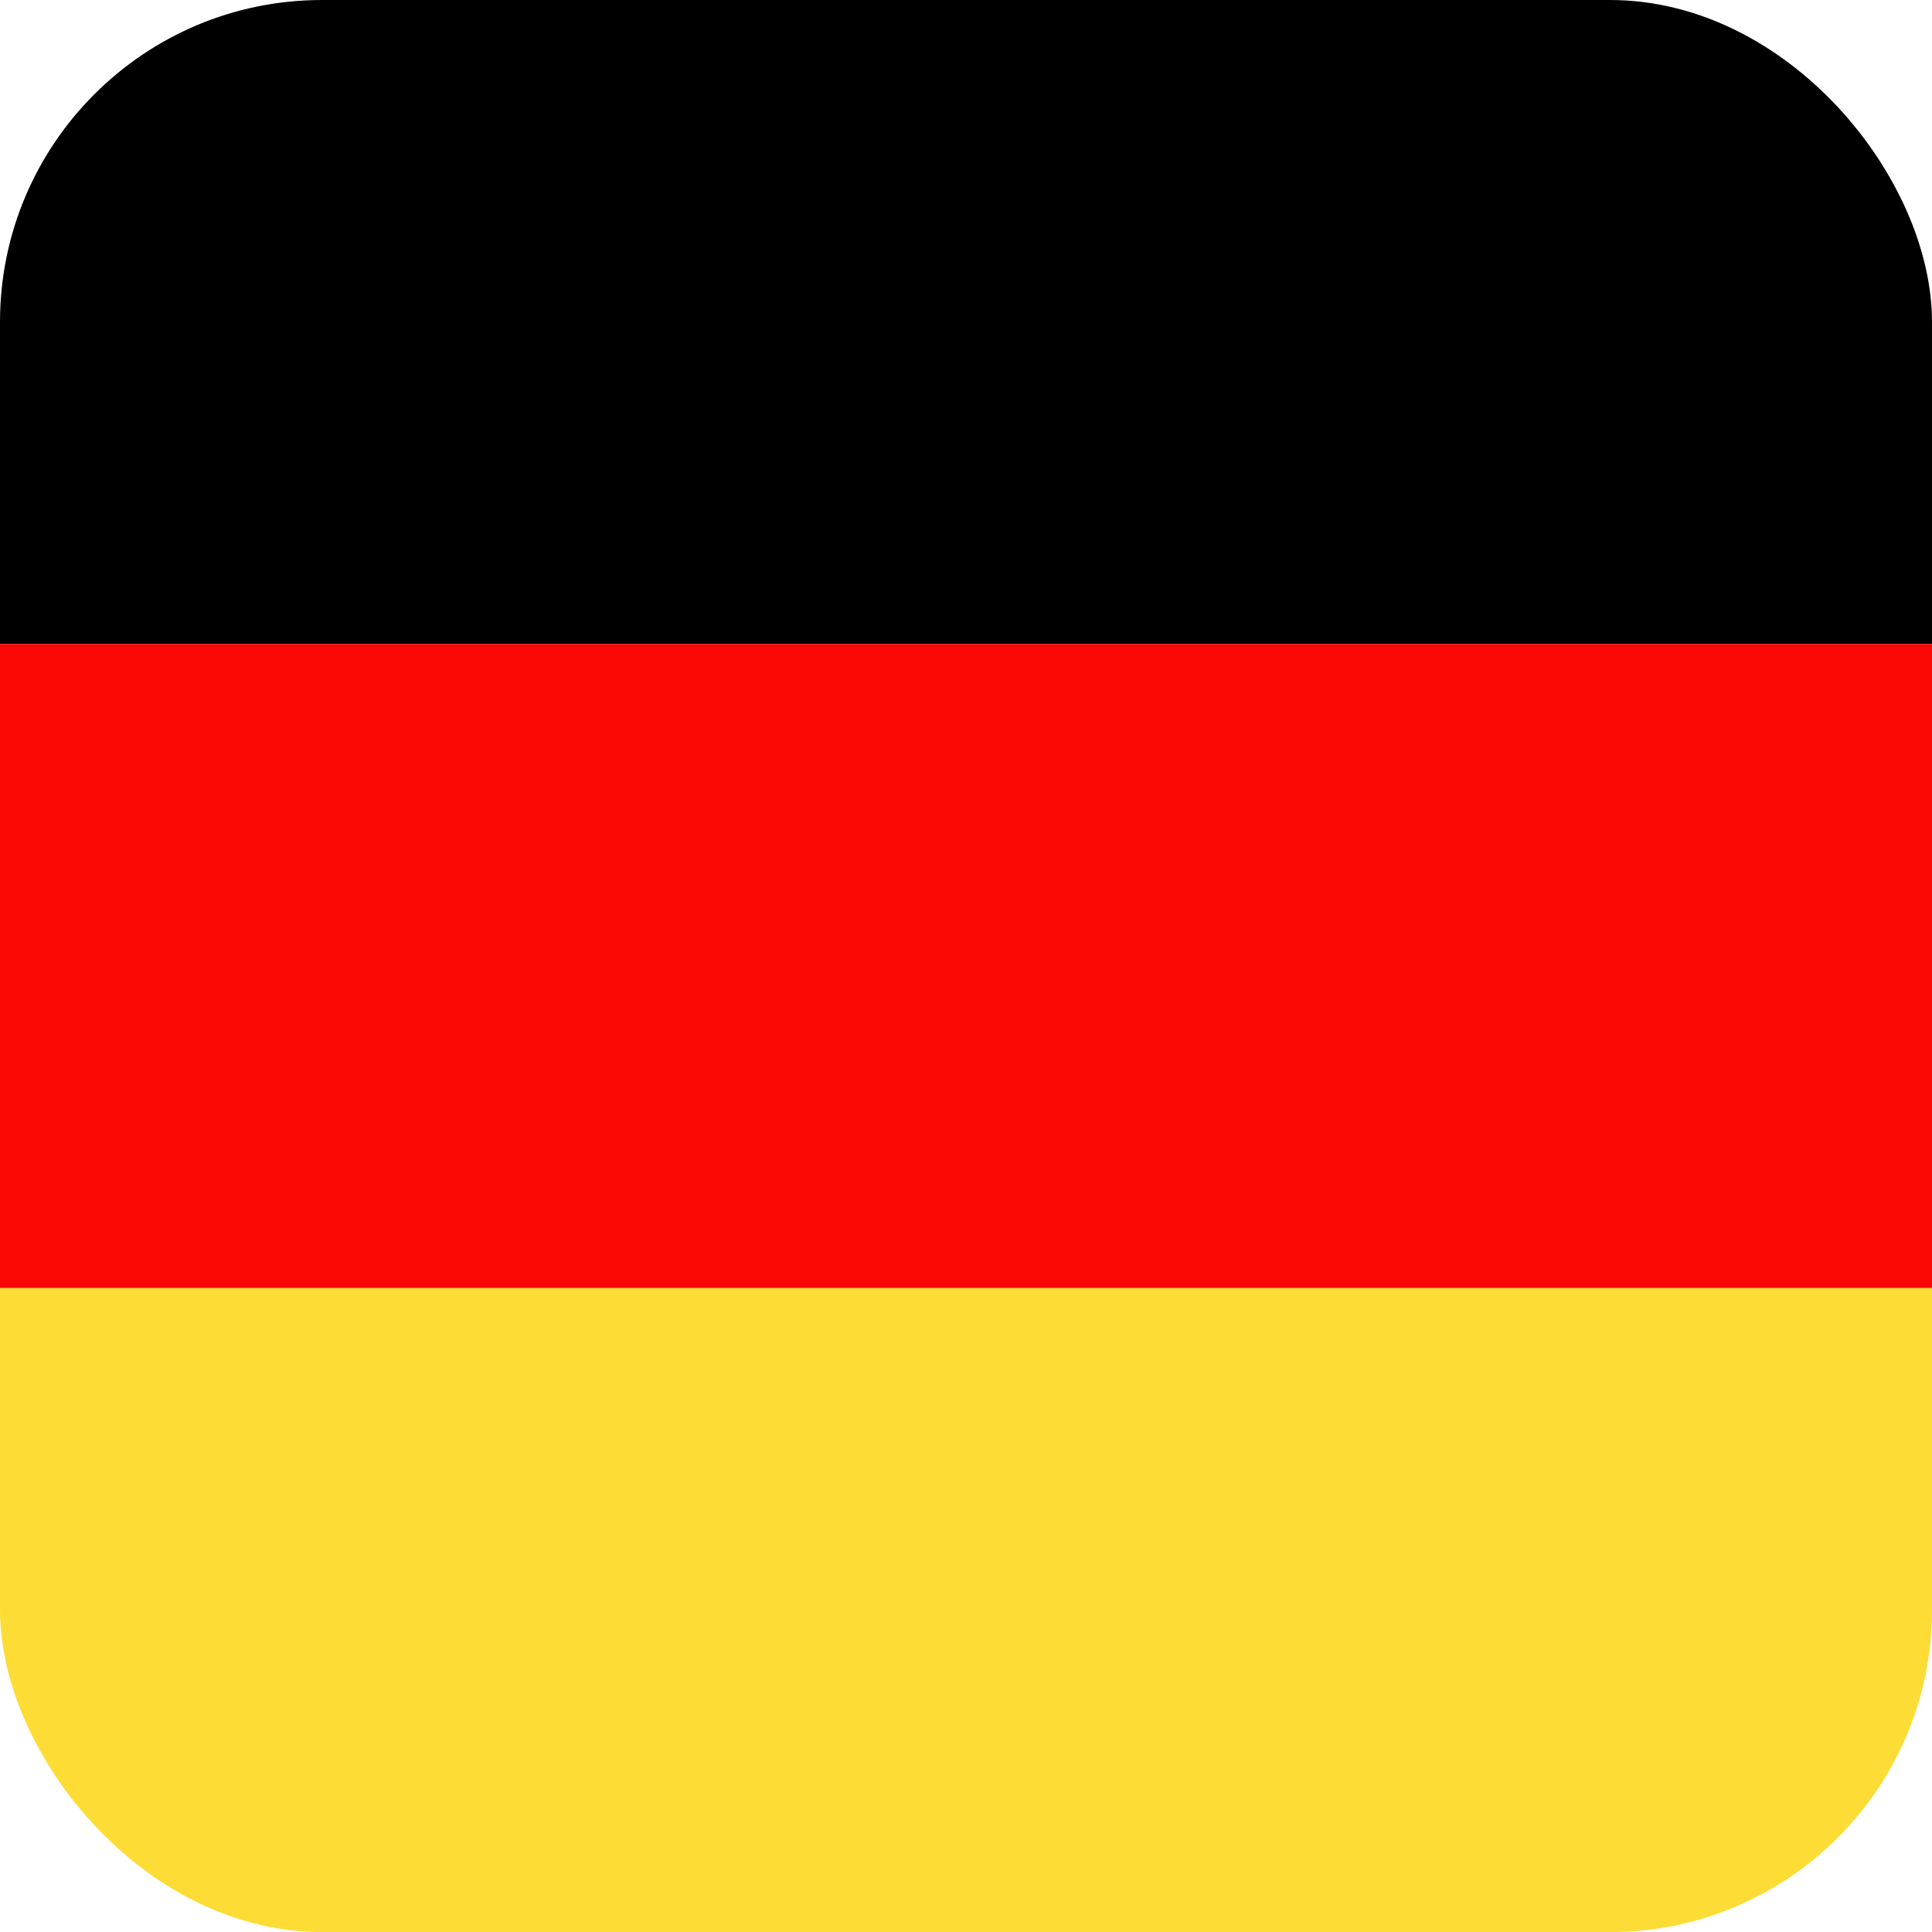 <svg xmlns="http://www.w3.org/2000/svg" xmlns:xlink="http://www.w3.org/1999/xlink" width="24" height="24.001" viewBox="0 0 24 24.001">
  <defs>
    <clipPath id="clip-path">
      <rect id="Rectangle_24" data-name="Rectangle 24" width="24" height="24.001" rx="4" fill="none"/>
    </clipPath>
  </defs>
  <g id="DE_flag" transform="translate(-13.466 0)">
    <g id="Group_7" data-name="Group 7" transform="translate(13.466 0)" clip-path="url(#clip-path)">
      <rect id="Rectangle_21" data-name="Rectangle 21" width="36.002" height="8" transform="translate(-6.001)"/>
      <rect id="Rectangle_22" data-name="Rectangle 22" width="36.002" height="8.001" transform="translate(-6.001 8)" fill="#f90805"/>
      <rect id="Rectangle_23" data-name="Rectangle 23" width="36.002" height="8" transform="translate(-6.001 16.001)" fill="#fedc36"/>
    </g>
  </g>
</svg>
